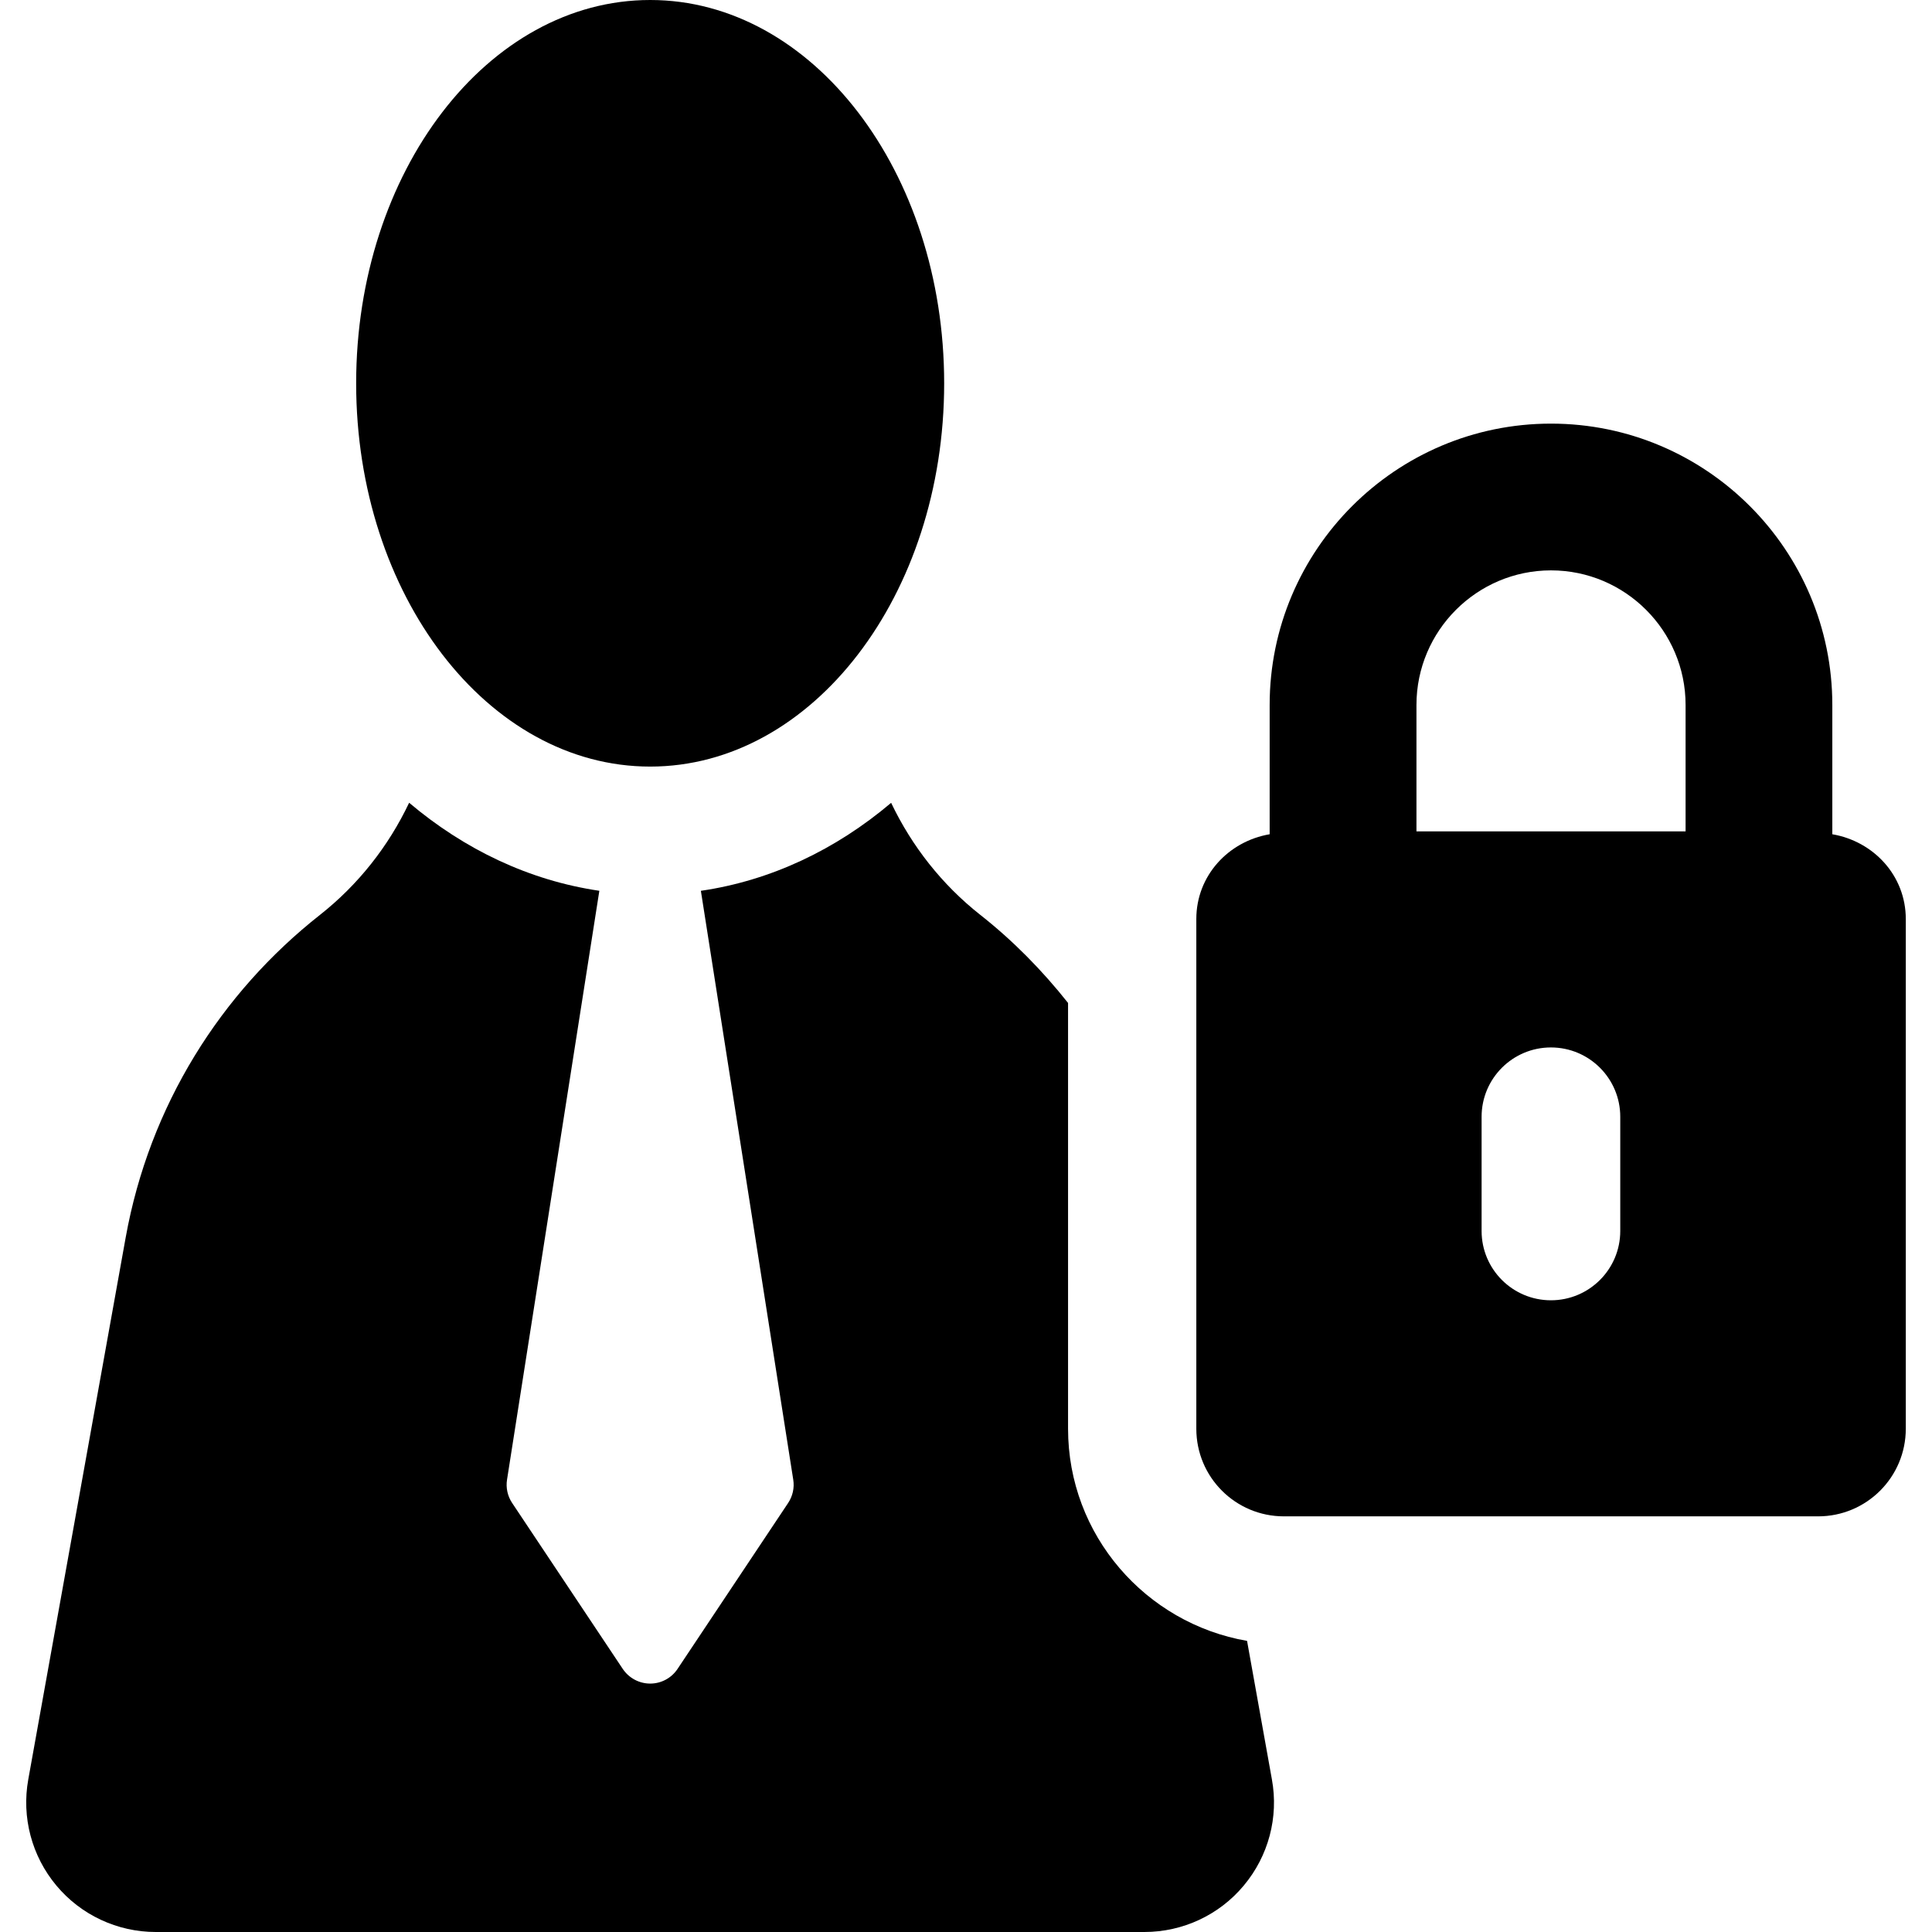 <?xml version="1.0" encoding="iso-8859-1"?>
<!-- Uploaded to: SVG Repo, www.svgrepo.com, Generator: SVG Repo Mixer Tools -->
<!DOCTYPE svg PUBLIC "-//W3C//DTD SVG 1.1//EN" "http://www.w3.org/Graphics/SVG/1.1/DTD/svg11.dtd">
<svg fill="#000000" height="800px" width="800px" version="1.1" id="Capa_1" xmlns="http://www.w3.org/2000/svg" xmlns:xlink="http://www.w3.org/1999/xlink" 
	 viewBox="0 0 496.301 496.301" xml:space="preserve">
<g>
	<path d="M320.35,421.521c-26.064-4.529-45.983-27.174-45.983-54.504V257.641c-6.645-8.382-14.155-16.023-22.539-22.62
		c-9.813-7.729-17.585-17.624-22.91-28.787c-14.191,12.007-30.857,19.972-48.875,22.602l23.729,151.264
		c0.34,2.093-0.144,4.242-1.319,6.003l-28.396,42.609c-1.56,2.356-4.2,3.775-7.03,3.775c-2.83,0-5.471-1.419-7.049-3.768
		l-28.41-42.617c-1.176-1.761-1.657-3.91-1.318-6.003l23.713-151.27c-18.002-2.641-34.652-10.603-48.861-22.613
		c-5.309,11.172-13.065,21.042-22.908,28.805c-25.484,20.064-43.808,48.991-49.908,82.874L7.264,457.107
		c-1.755,9.709,0.888,19.691,7.226,27.271c6.307,7.553,15.668,11.923,25.518,11.923h253.97c9.867,0,19.228-4.37,25.519-11.923
		c6.355-7.579,9.008-17.562,7.237-27.271L320.35,421.521z"/>
	<path d="M167.025,196.923c41.703,0,75.518-44.083,75.518-98.459C242.542,44.09,208.728,0,167.025,0
		C125.29,0,91.49,44.09,91.49,98.464C91.49,152.84,125.29,196.923,167.025,196.923z"/>
	<path d="M470.695,214.307V181.1c0-39.875-32.4-72.278-72.268-72.278c-39.869,0-72.272,32.403-72.272,72.278v33.206
		c-10.603,1.817-18.839,10.637-18.839,21.777v130.934c0,12.448,10.056,22.51,22.51,22.51h137.217
		c12.438,0,22.525-10.061,22.525-22.51V236.084C489.568,224.943,481.314,216.124,470.695,214.307z M416.22,316.219
		c0,9.832-7.979,17.805-17.811,17.805c-9.83,0-17.809-7.973-17.809-17.805v-29.343c0-9.831,7.979-17.803,17.809-17.803
		c9.832,0,17.811,7.972,17.811,17.803V316.219z M433.001,213.568h-69.135V181.1c0-19.066,15.527-34.58,34.561-34.58
		c19.049,0,34.574,15.514,34.574,34.58V213.568z"/>
</g>
</svg>
